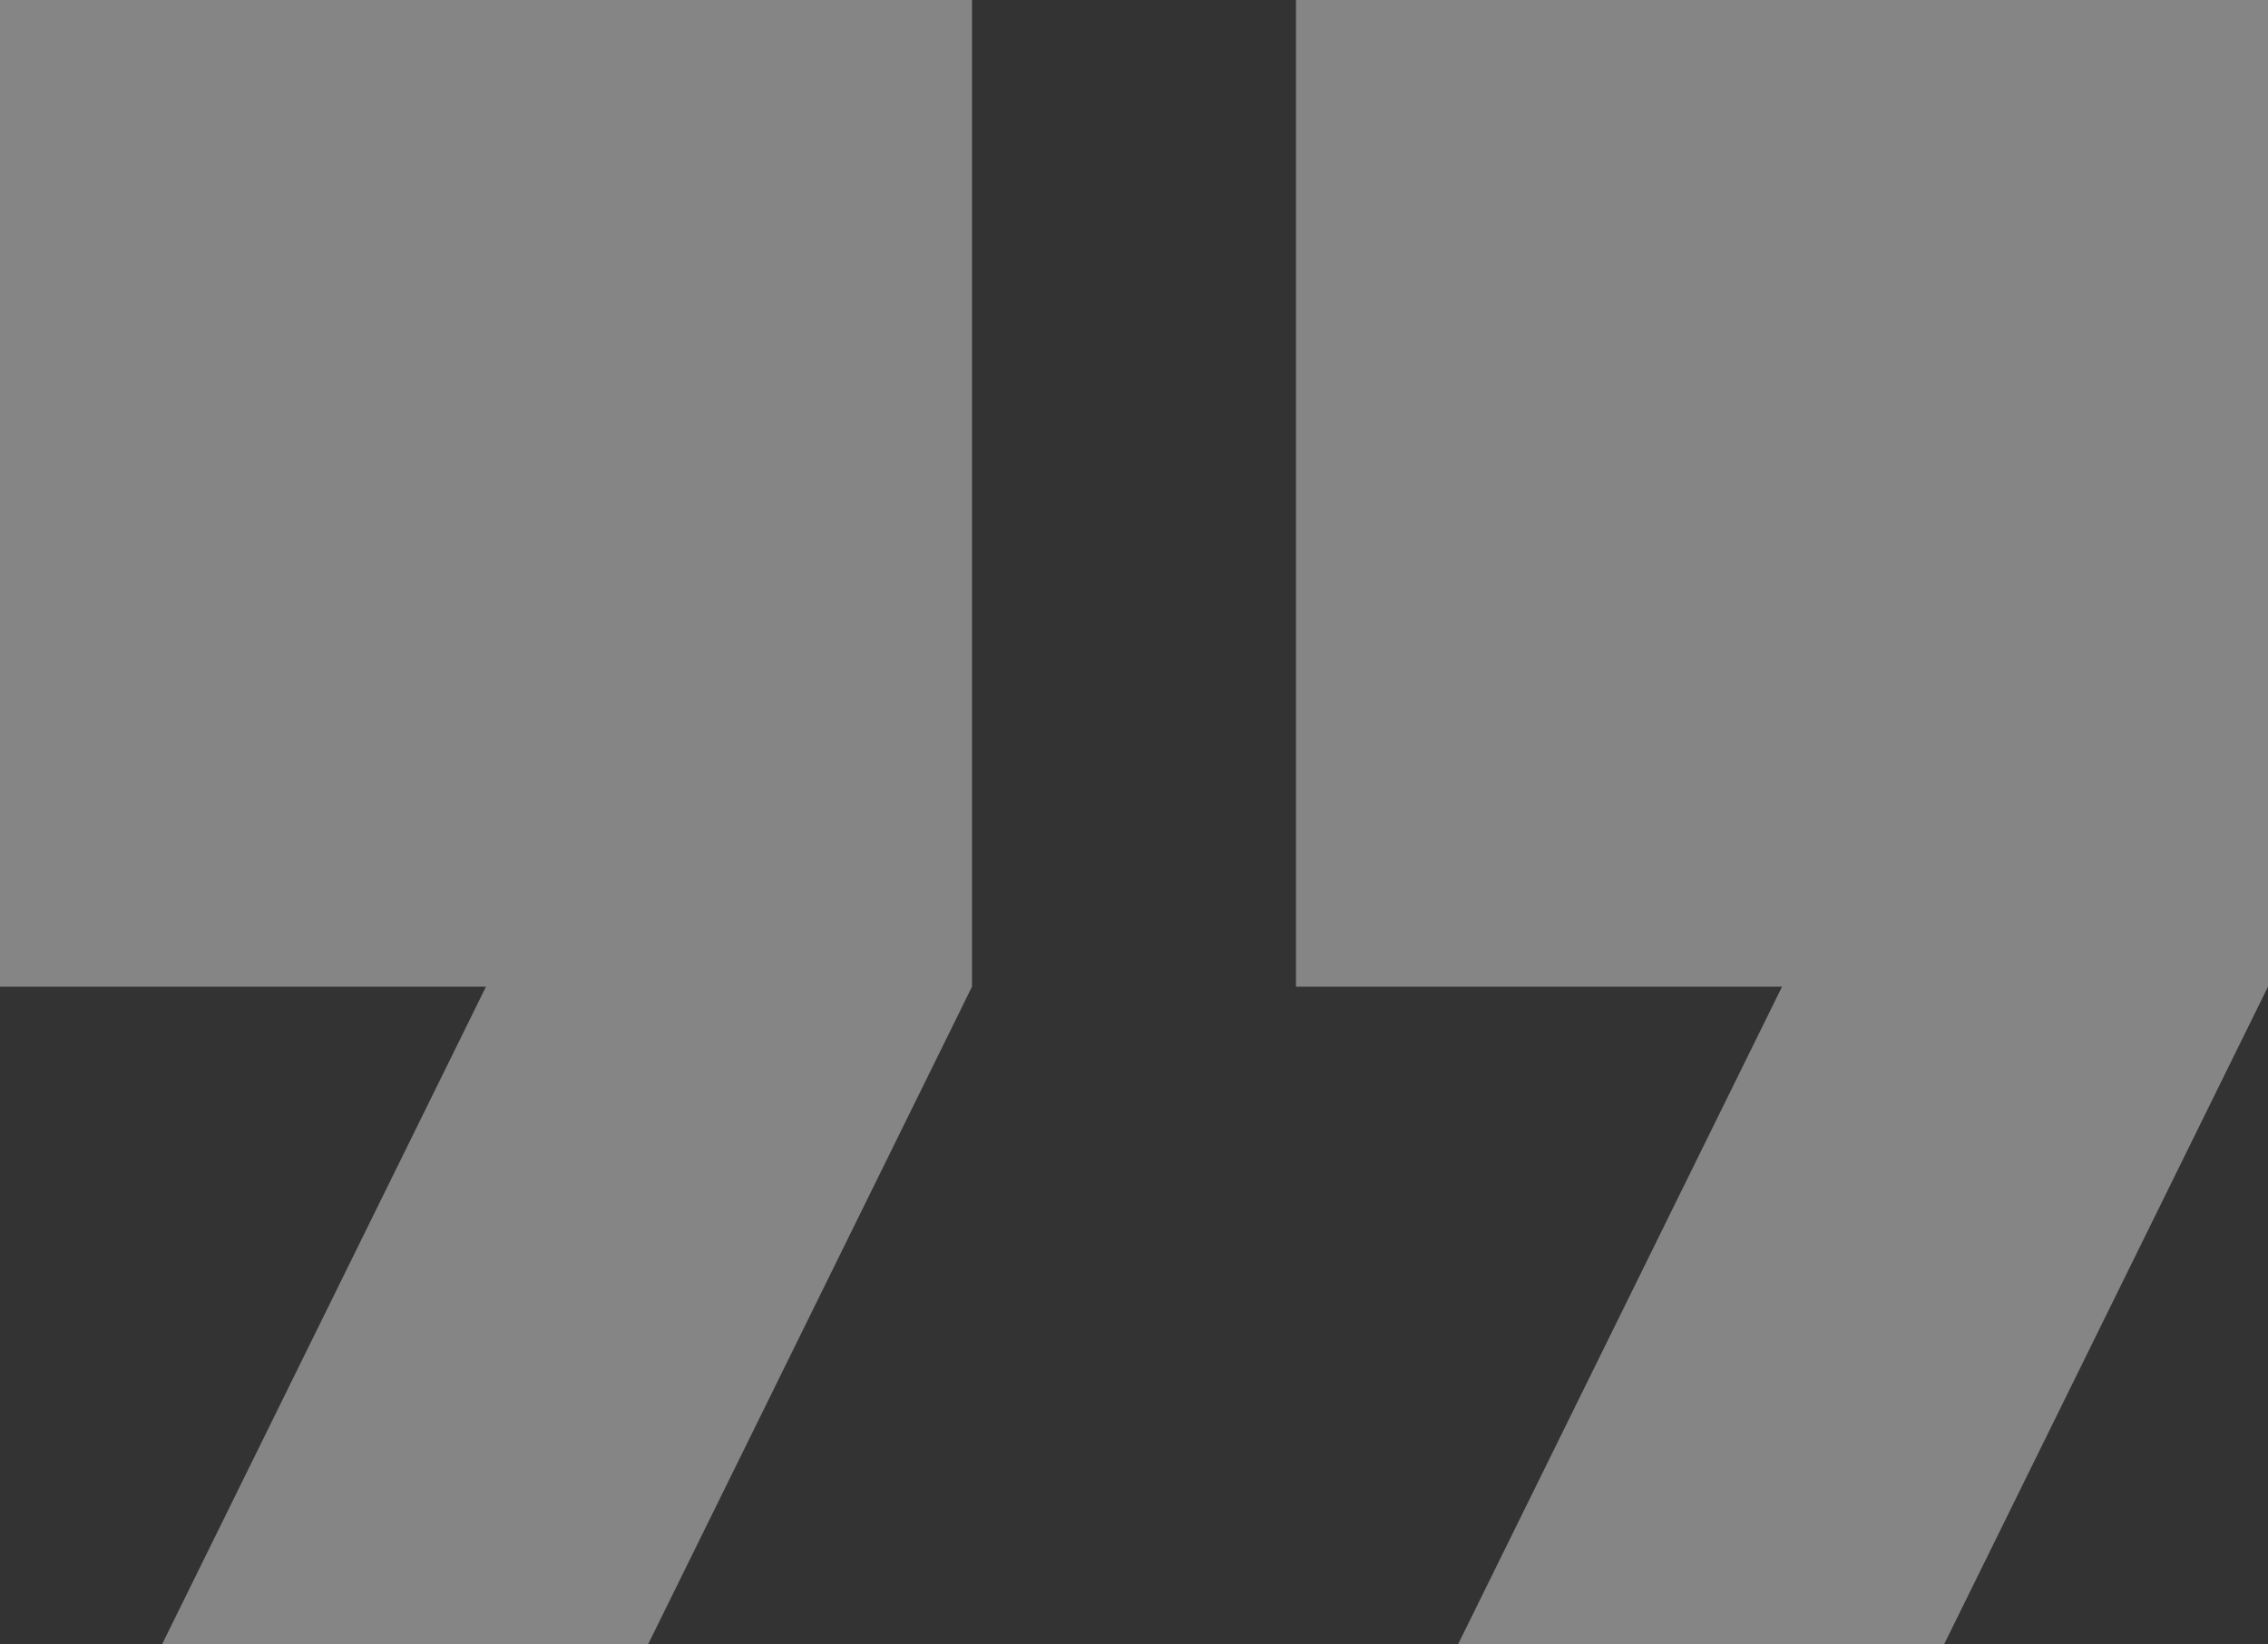 <svg xmlns="http://www.w3.org/2000/svg" width="40" height="29" viewBox="0 0 40 29" fill="none"><rect x="0" y="0" width="40" height="29" fill="#333333" stroke="none"/><path d="M2.857 29H11.429L17.143 17.4V0H0V17.4H8.571L2.857 29ZM25.714 29H34.286L40 17.4V0H22.857V17.4H31.429L25.714 29Z" fill="white" fill-opacity="0.4"></path></svg>